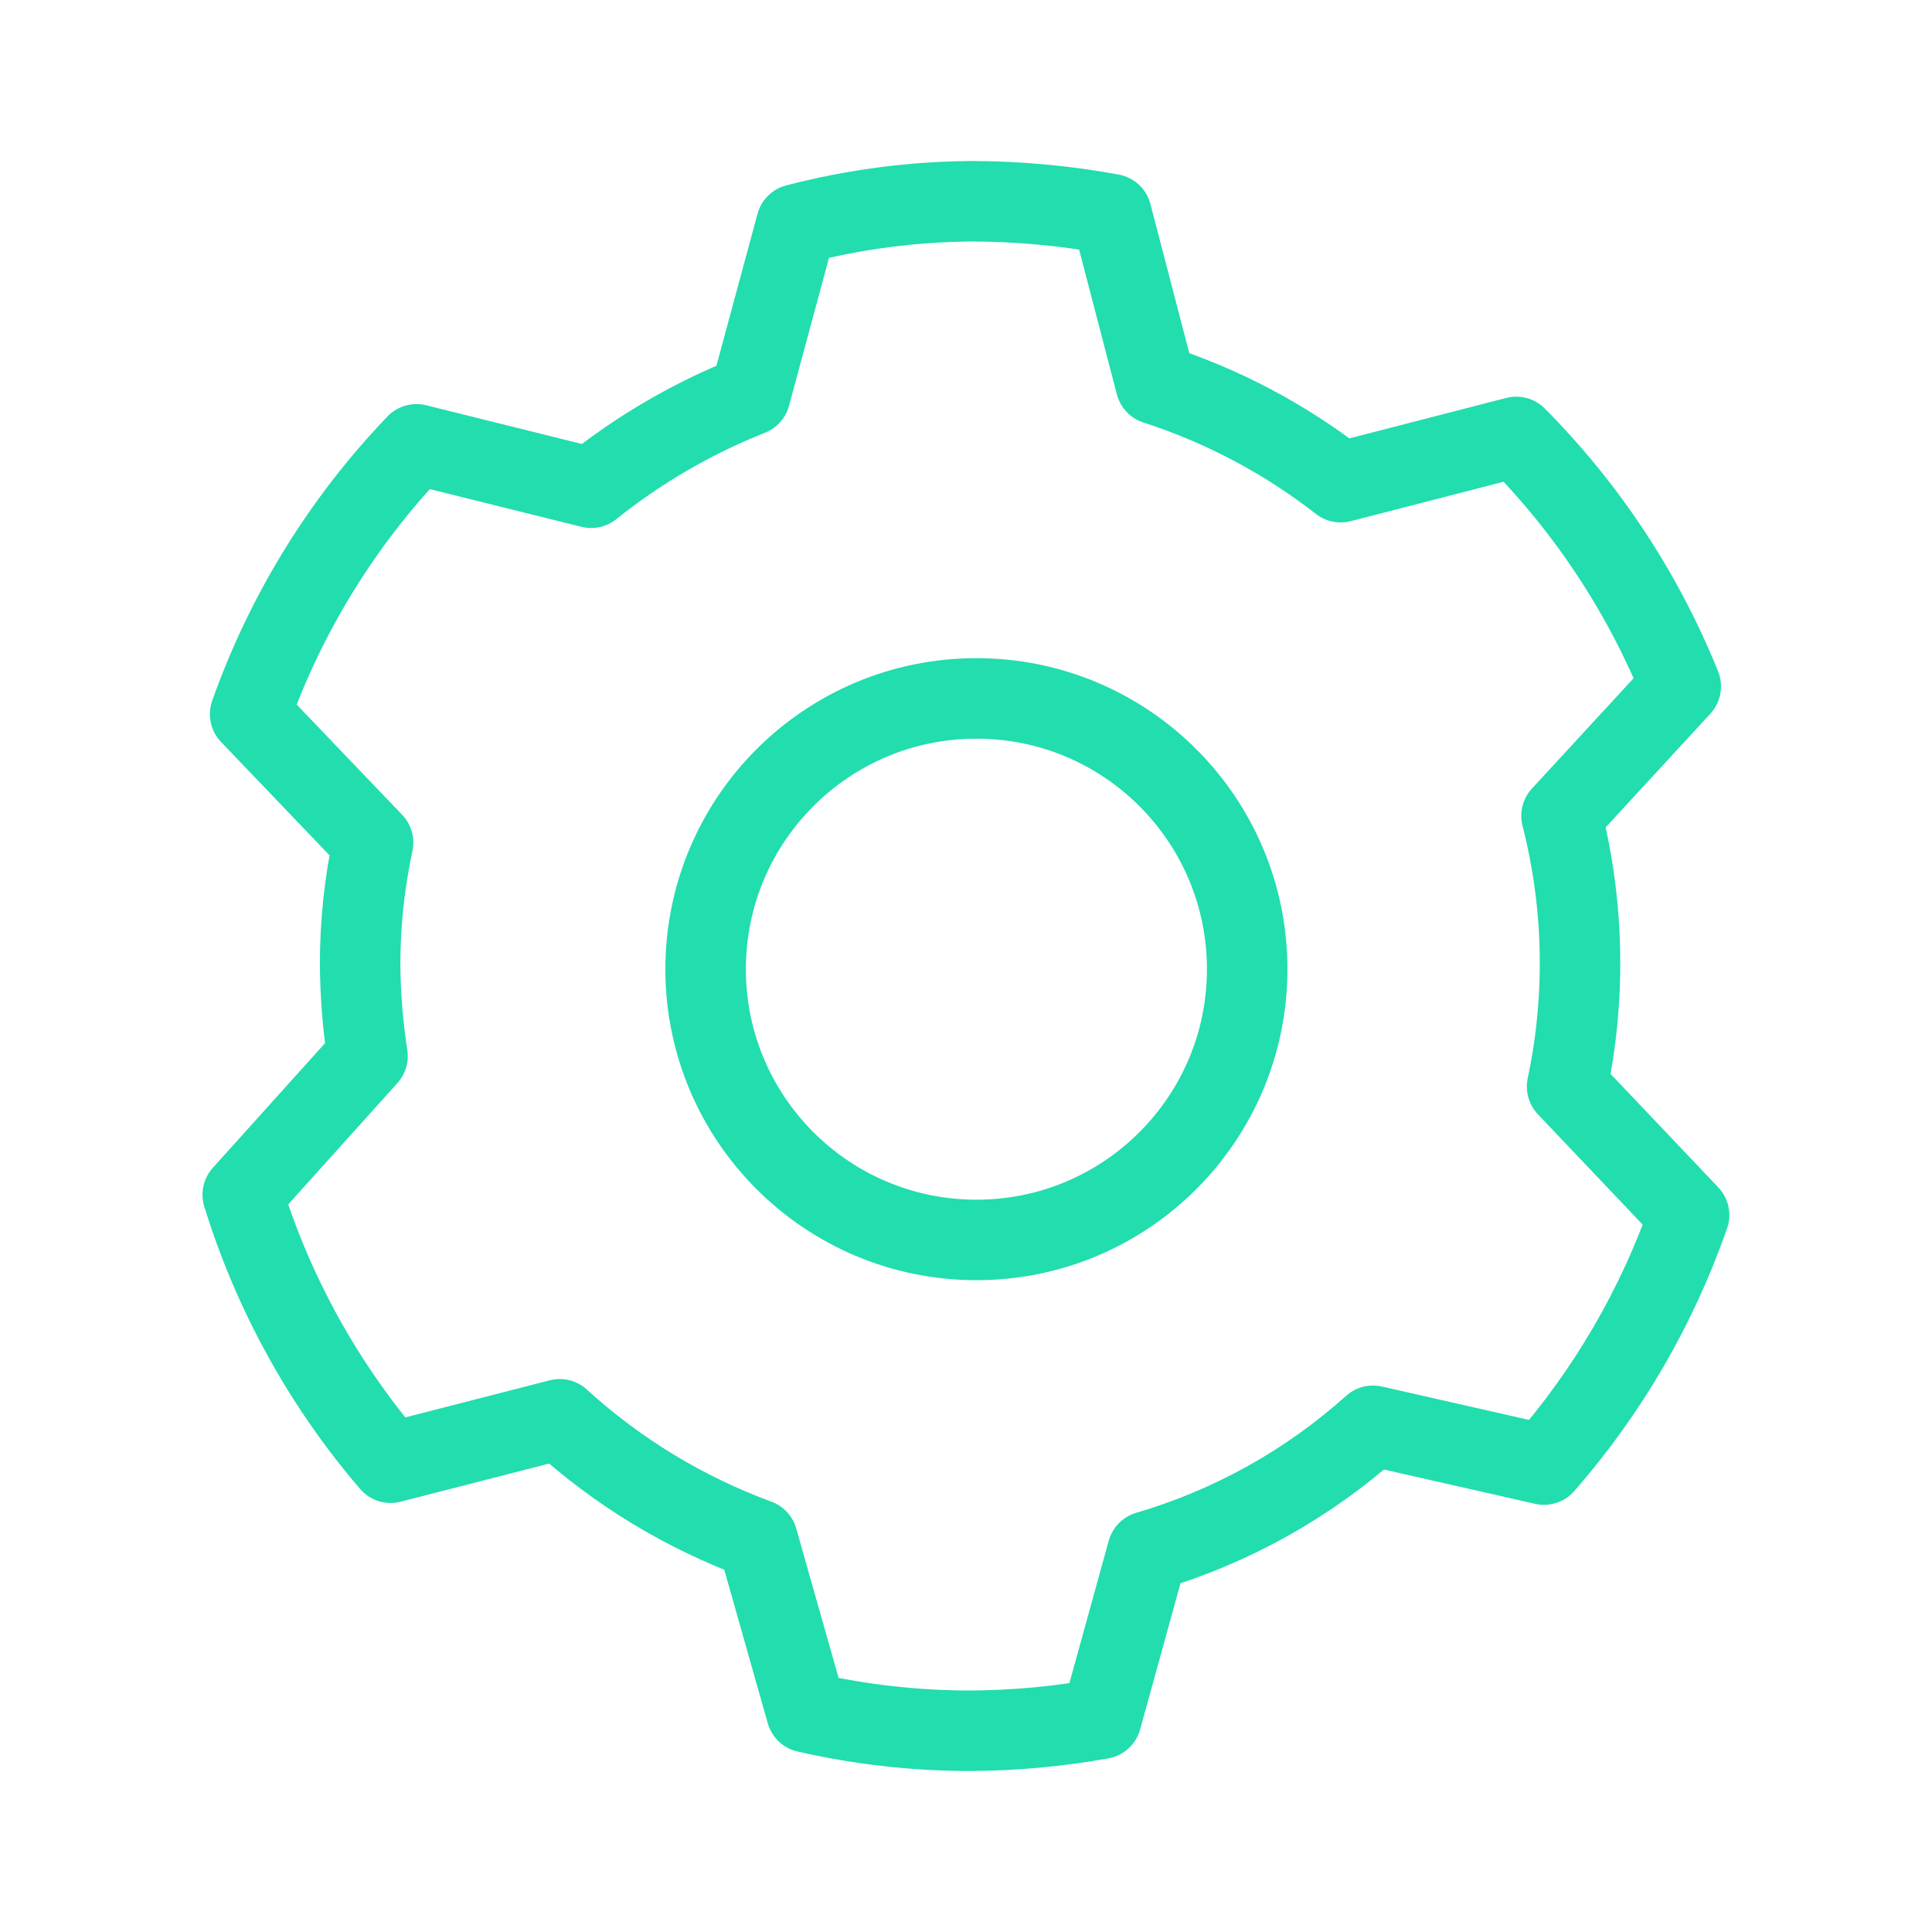 <svg width="48" height="48" viewBox="0 0 48 48" fill="none" xmlns="http://www.w3.org/2000/svg">
<path d="M24.259 30.806C27.974 30.806 30.986 27.794 30.986 24.079C30.986 20.363 27.974 17.352 24.259 17.352C20.543 17.352 17.531 20.363 17.531 24.079C17.531 27.794 20.543 30.806 24.259 30.806Z" stroke="#22DDAE" stroke-width="2" stroke-linecap="round" stroke-linejoin="round"/>
<path d="M41.965 30.188C41.171 32.466 39.947 34.571 38.36 36.387L34.112 35.423C32.501 36.869 30.587 37.936 28.51 38.545L27.362 42.702C26.286 42.895 25.195 42.995 24.101 43C22.734 43 21.37 42.846 20.037 42.541L18.82 38.247C17.005 37.579 15.336 36.566 13.907 35.262L9.705 36.341C8.038 34.397 6.787 32.13 6.031 29.683L9.131 26.239C9.013 25.479 8.952 24.711 8.947 23.942C8.948 22.931 9.056 21.923 9.269 20.935L6.215 17.743C7.101 15.241 8.51 12.955 10.348 11.039L14.687 12.118C15.882 11.16 17.213 10.386 18.637 9.822L19.785 5.574C21.202 5.205 22.66 5.012 24.124 5C25.295 5.001 26.463 5.109 27.614 5.321L28.716 9.546C30.378 10.083 31.932 10.907 33.309 11.98L37.671 10.855C39.433 12.628 40.823 14.736 41.758 17.054L38.796 20.269C39.358 22.471 39.405 24.773 38.934 26.996L41.965 30.188Z" stroke="#22DDAE" stroke-width="2" stroke-linecap="round" stroke-linejoin="round"/>
</svg>
